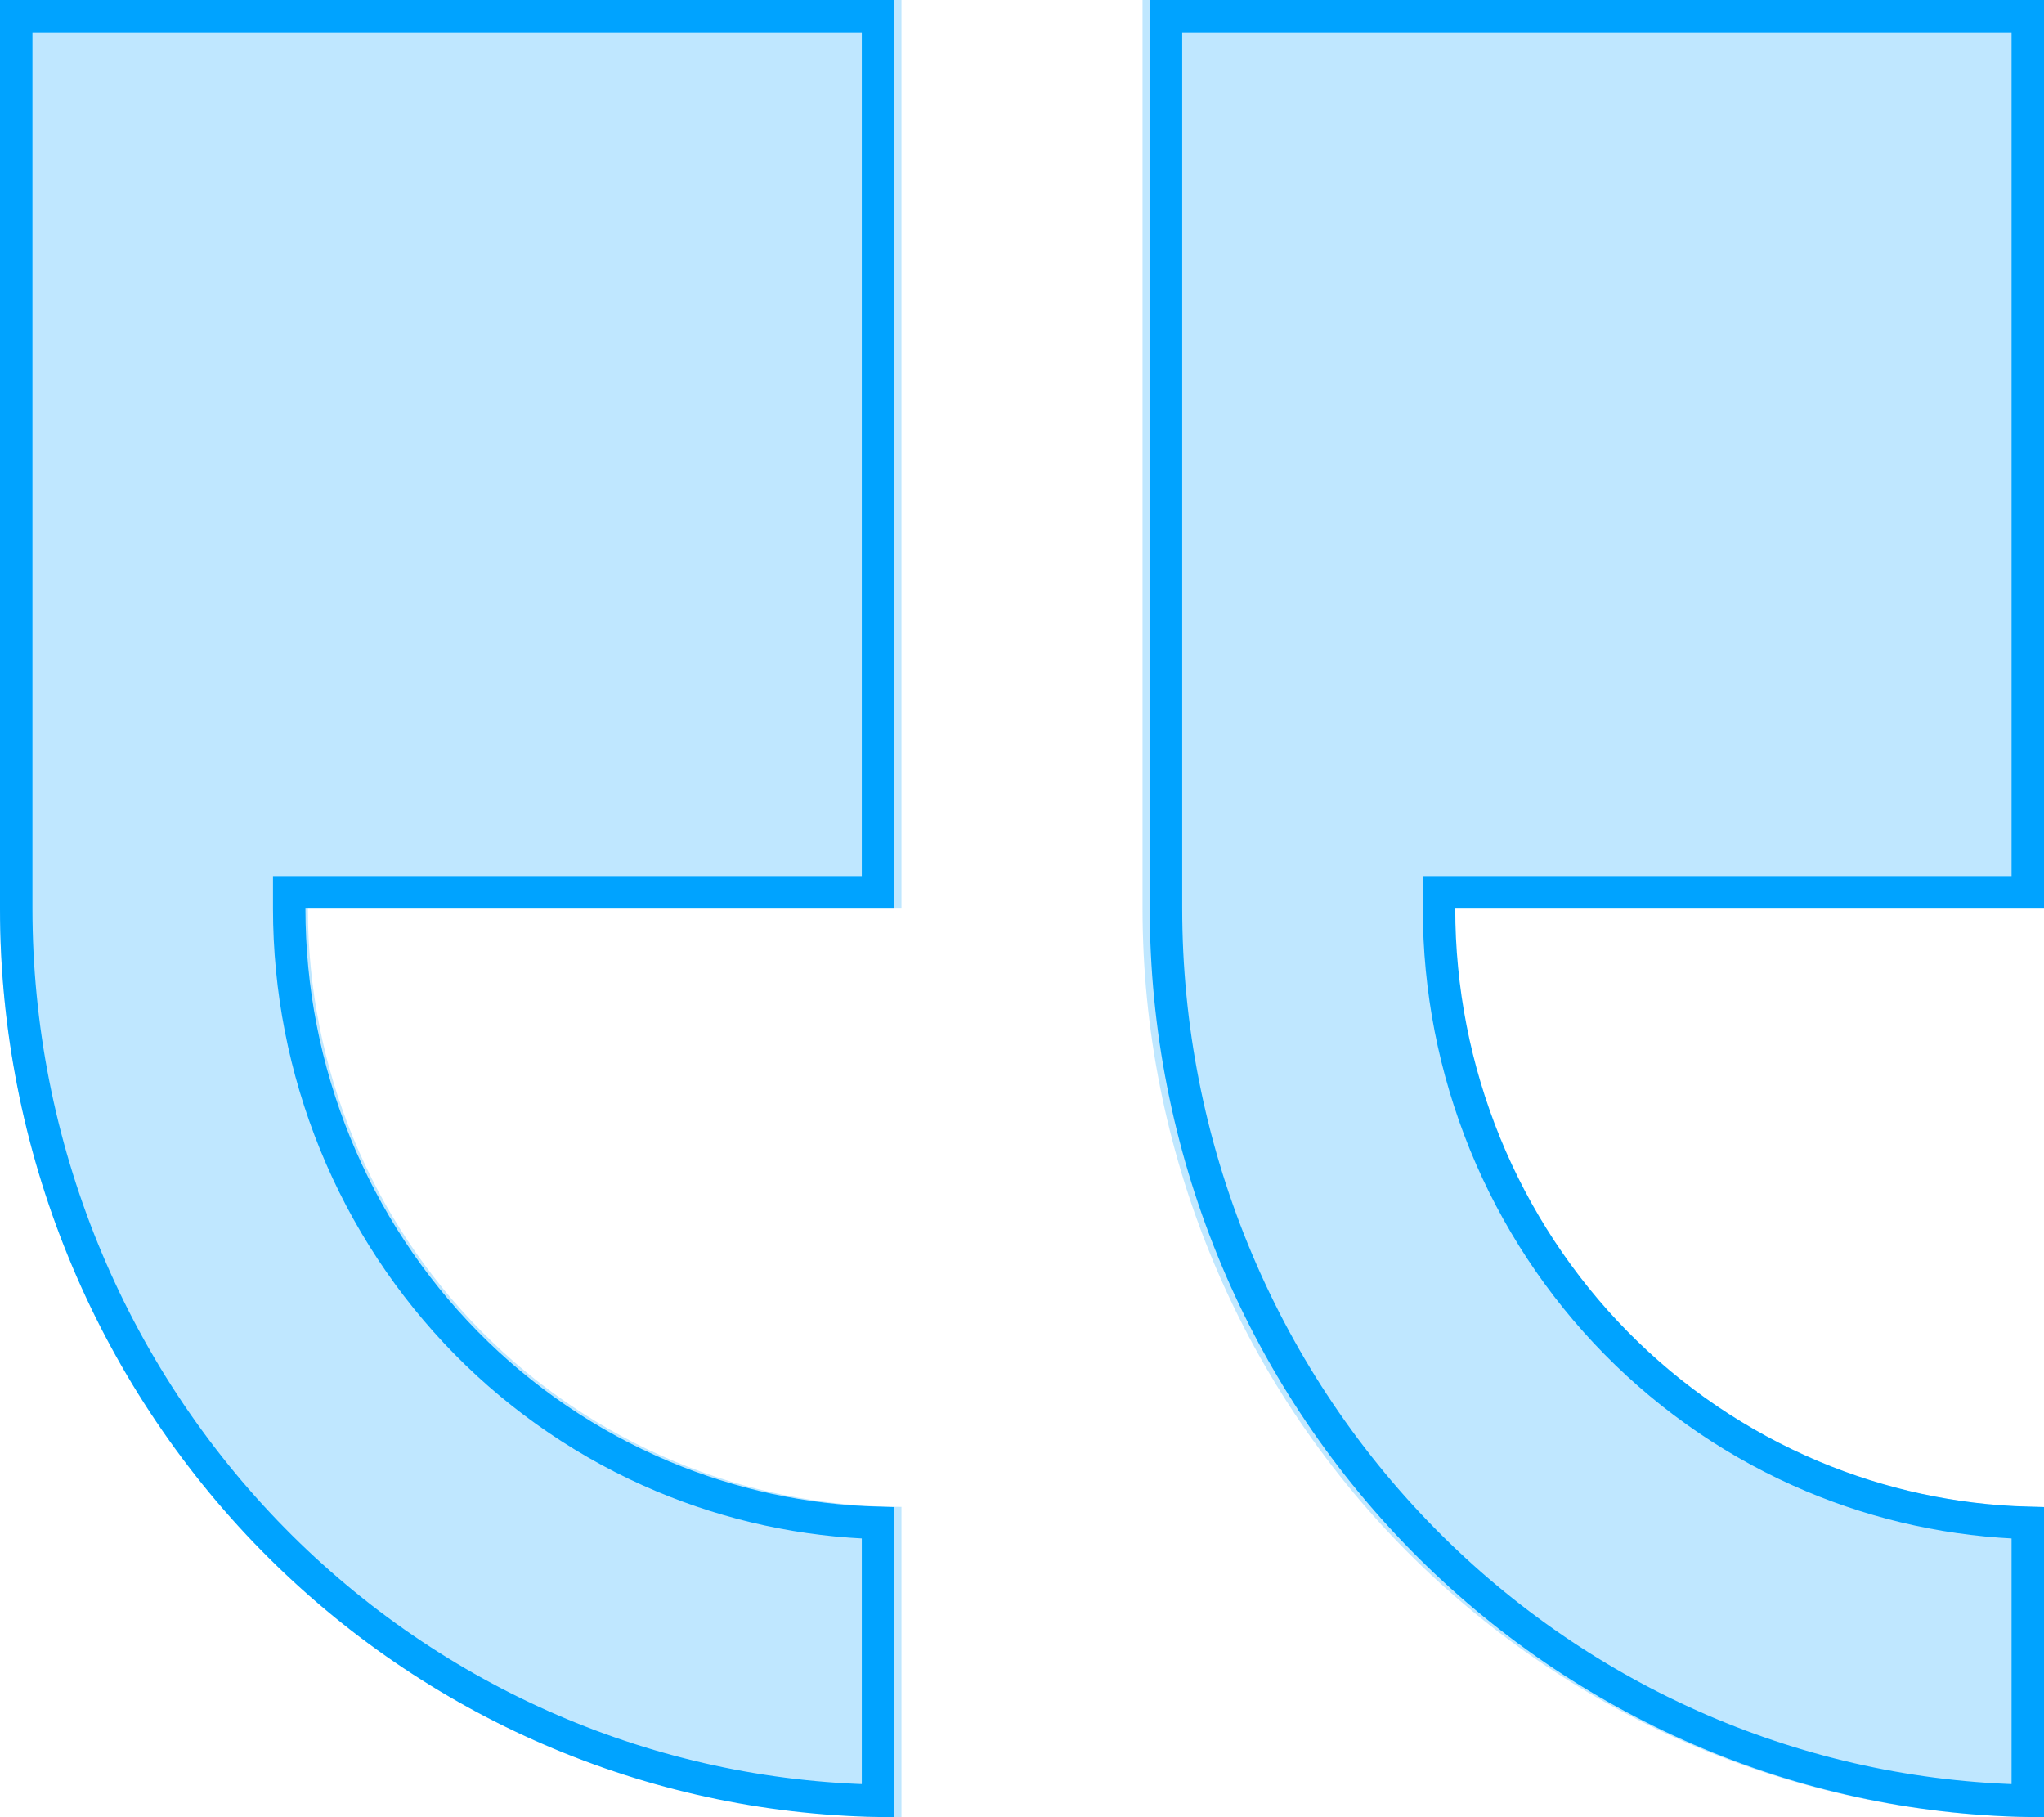 <svg xmlns="http://www.w3.org/2000/svg" width="63" height="56" viewBox="0 0 63 56" fill="none"><g clip-path="url(#clip0_2270_2079)"><path opacity="0.25" d="M-0 28V0H27.785V28H9.49C9.489 30.421 9.962 32.819 10.882 35.056C11.801 37.293 13.149 39.325 14.848 41.037C16.547 42.749 18.564 44.108 20.784 45.034C23.003 45.96 25.383 46.437 27.785 46.437V56C20.416 56 13.349 53.05 8.138 47.799C2.927 42.548 -0 35.426 -0 28Z" fill="#00A3FF"></path><path opacity="0.25" d="M63 46.437V56C55.631 56 48.564 53.05 43.353 47.799C38.142 42.548 35.215 35.426 35.215 28V-3.05176e-05H63V28H44.707C44.707 30.421 45.18 32.818 46.099 35.055C47.018 37.292 48.365 39.325 50.064 41.037C51.763 42.749 53.779 44.107 55.999 45.033C58.219 45.96 60.597 46.437 63 46.437Z" fill="#00A3FF"></path><path d="M9.414 27.5H27.062V0.5H0.5V28C0.5 35.296 3.353 42.292 8.429 47.448C13.387 52.485 20.069 55.364 27.062 55.495V46.93C24.783 46.868 22.532 46.382 20.423 45.495C18.16 44.543 16.104 43.147 14.372 41.388C12.641 39.629 11.268 37.542 10.332 35.245C9.395 32.947 8.914 30.486 8.914 28L8.914 27.5H9.414Z" stroke="#00A3FF"></path><path d="M44.854 27.5H62.5V0.5H35.938V28C35.938 35.296 38.791 42.292 43.867 47.448C48.825 52.485 55.506 55.364 62.5 55.495V46.93C60.221 46.868 57.97 46.382 55.861 45.494C53.598 44.542 51.542 43.146 49.811 41.387C48.08 39.629 46.708 37.541 45.771 35.244C44.835 32.947 44.353 30.486 44.354 28L44.354 27.5H44.854Z" stroke="#00A3FF"></path></g><defs><clipPath id="clip0_2270_2079"><rect width="63" height="56" fill="white" transform="matrix(-1 0 0 1 63 0)"></rect></clipPath></defs></svg>